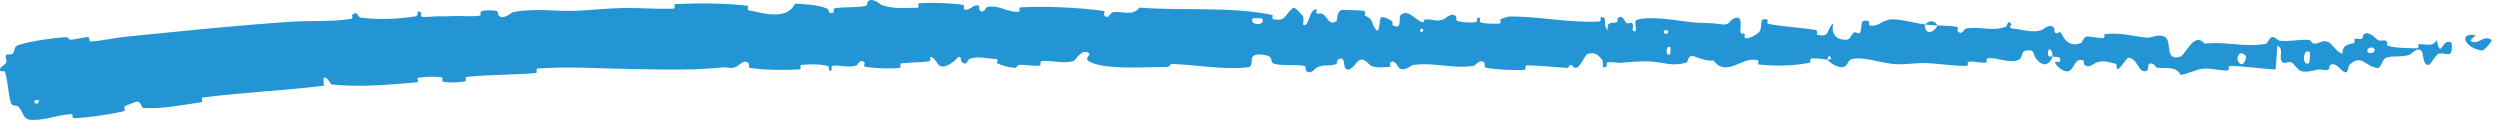 <?xml version="1.0" encoding="UTF-8"?> <svg xmlns="http://www.w3.org/2000/svg" width="107" height="6" viewBox="0 0 107 6" fill="none"><path d="M0.809 1.922C1.385 1.745 2.173 1.637 2.782 1.593C2.972 1.579 2.899 1.701 3.031 1.697C3.292 1.687 3.512 1.59 3.772 1.591C3.858 1.591 3.787 1.776 3.876 1.773C4.361 1.756 4.8 1.632 5.29 1.582C7.685 1.34 10.03 1.096 12.44 0.931C13.245 0.875 14.205 0.941 15.027 0.808C15.123 0.792 15.054 0.65 15.071 0.636C15.338 0.428 15.267 0.732 15.455 0.757C16.209 0.854 17.034 0.81 17.732 0.708C18.032 0.664 17.71 0.391 18.026 0.535C18.048 0.545 17.981 0.706 18.065 0.718C18.259 0.743 18.614 0.693 18.757 0.697C19.037 0.705 19.083 0.701 19.351 0.688C19.728 0.67 20.141 0.726 20.536 0.67C20.62 0.658 20.5 0.503 20.633 0.469C20.77 0.435 21.117 0.431 21.235 0.464C21.355 0.496 21.311 0.624 21.333 0.652C21.514 0.887 21.907 0.531 21.96 0.52C22.901 0.336 23.73 0.495 24.622 0.463C25.31 0.438 26.02 0.352 26.672 0.342C27.428 0.331 28.103 0.4 28.837 0.368C28.915 0.365 28.819 0.179 28.915 0.174C29.168 0.163 29.423 0.155 29.68 0.15C30.427 0.137 31.228 0.158 31.975 0.242C32.077 0.253 31.949 0.421 32.051 0.442C32.678 0.568 33.671 0.882 34.03 0.157C34.451 0.18 34.98 0.204 35.35 0.346C35.592 0.437 35.359 0.62 35.656 0.54C35.723 0.522 35.634 0.365 35.735 0.35C36.158 0.289 36.638 0.336 37.053 0.252C37.138 0.234 37.114 0.093 37.138 0.067C37.339 -0.141 37.68 0.199 37.755 0.223C38.319 0.405 38.745 0.33 39.261 0.332C39.382 0.333 39.238 0.143 39.355 0.137C39.956 0.107 40.609 0.122 41.194 0.205C41.325 0.224 41.204 0.387 41.267 0.404C41.545 0.479 41.607 0.173 41.875 0.238C41.932 0.252 41.9 0.391 41.91 0.406C42.072 0.645 42.213 0.306 42.255 0.298C42.787 0.196 43.116 0.55 43.622 0.5C43.682 0.494 43.546 0.318 43.716 0.311C44.861 0.264 46.047 0.315 47.184 0.46C47.357 0.482 47.233 0.613 47.244 0.629C47.42 0.884 47.537 0.544 47.594 0.532C48.041 0.441 48.461 0.729 48.77 0.325C50.672 0.475 52.571 0.262 54.458 0.641C54.482 0.646 54.438 0.813 54.485 0.821C55.059 0.92 54.951 0.659 55.337 0.344C55.434 0.265 55.724 0.652 55.75 0.68C55.843 0.785 55.743 1.033 55.774 1.054C56.035 1.214 56.003 0.389 56.354 0.393C56.365 0.394 56.318 0.545 56.347 0.561C56.437 0.609 56.529 0.55 56.617 0.603C56.821 0.726 56.89 1.127 57.206 0.897C57.246 0.867 57.19 0.399 57.504 0.424C57.63 0.435 58.187 0.433 58.344 0.465C58.5 0.497 58.391 0.646 58.402 0.653C58.822 0.857 58.659 0.937 58.865 1.235C59.07 1.531 59.02 0.829 59.106 0.752C59.192 0.675 59.496 0.843 59.571 0.901C59.646 0.959 59.551 1.054 59.617 1.087C60.059 1.303 59.816 0.741 59.964 0.631C60.313 0.372 60.577 0.895 60.895 0.95C60.981 0.964 60.912 0.845 60.989 0.835C61.291 0.796 61.468 0.961 61.812 0.816C61.868 0.793 62.149 0.484 62.326 0.715C62.351 0.749 62.277 0.877 62.406 0.908C62.597 0.954 62.944 0.986 63.152 0.946C63.306 0.916 63.133 0.7 63.325 0.769C63.411 0.8 63.25 0.922 63.411 0.97C63.571 1.017 63.974 1.017 64.13 1.014C64.284 1.012 64.202 0.849 64.214 0.838C64.29 0.777 64.588 0.703 64.614 0.703C65.945 0.701 67.151 0.991 68.45 0.92C68.552 0.915 68.487 0.743 68.502 0.74C68.849 0.674 68.57 1.124 68.808 1.279C68.779 0.932 68.92 0.997 69.163 0.963C69.281 0.946 69.219 0.811 69.23 0.797C69.407 0.596 69.524 0.861 69.555 0.915C69.667 1.115 69.796 0.883 69.873 1.017C69.949 1.149 69.766 1.341 70 1.342C70.067 1.219 69.898 0.892 70.077 0.843C70.754 0.654 71.997 0.928 72.536 0.963C73.074 0.998 73.249 0.978 73.563 1.027C74.128 1.118 73.923 0.874 74.276 0.769C74.629 0.665 74.449 1.254 74.497 1.382C74.545 1.51 74.601 1.38 74.662 1.451C74.722 1.522 74.587 1.606 74.732 1.635C74.876 1.663 75.277 1.444 75.331 1.311C75.444 1.031 75.27 0.733 75.653 0.843C75.675 0.85 75.6 1.004 75.685 1.021C76.36 1.152 77.051 1.171 77.721 1.288C77.813 1.305 77.727 1.476 77.781 1.488C78.339 1.608 78.144 1.313 78.456 0.994C78.38 1.424 78.545 1.691 78.971 1.701C79.226 1.707 79.185 1.518 79.352 1.388C79.402 1.349 79.58 1.481 79.614 1.393C79.727 1.105 79.562 0.778 79.997 0.915C80.016 0.921 79.952 1.079 80.018 1.09C80.446 1.16 80.502 0.858 80.967 0.829C81.332 0.807 81.976 1.003 82.387 1.041C82.37 1.526 82.762 1.421 82.926 1.09C83.194 1.108 83.485 1.095 83.744 1.146C83.833 1.163 83.772 1.302 83.783 1.318C83.951 1.559 84.075 1.236 84.133 1.224C84.765 1.111 85.268 1.367 85.872 1.137C85.894 1.129 85.934 0.793 86.09 1.042C86.1 1.059 85.9 1.208 86.181 1.226C86.463 1.243 86.995 1.433 87.387 1.284C87.482 1.248 87.727 0.979 87.915 1.197C87.94 1.226 87.91 1.322 87.946 1.377C88.062 1.55 88.133 1.211 88.269 1.503C88.403 1.795 88.692 2.017 89.091 1.825C89.103 1.819 89.202 1.551 89.326 1.558C89.524 1.568 89.807 1.63 90.013 1.632C90.111 1.633 90.051 1.464 90.069 1.461C90.735 1.38 91.206 1.538 91.919 1.617C92.05 1.632 92.431 1.41 92.681 1.596C92.955 1.799 92.654 2.616 93.296 2.432C93.555 2.359 93.901 1.321 94.354 1.871C95.257 1.754 96.081 2.047 96.986 1.873C97.026 1.866 97.16 1.577 97.255 1.583C97.397 1.592 97.472 1.73 97.573 1.741C97.996 1.79 98.386 1.681 98.793 1.707C98.947 1.717 98.89 1.856 99.075 1.868C99.259 1.879 99.386 1.696 99.634 1.791C99.822 1.863 100.003 2.245 100.253 2.294C100.27 1.921 100.443 1.932 100.751 1.839C100.81 1.821 100.75 1.69 100.778 1.675C100.893 1.61 100.996 1.72 101.105 1.649C101.131 1.632 101.135 1.504 101.157 1.483C101.342 1.299 101.636 1.592 101.686 1.643C101.88 1.836 101.975 1.672 102.125 1.75C102.274 1.828 102.047 1.917 102.222 1.965C102.586 2.066 103.057 2.055 103.428 2.068C103.577 2.073 103.479 1.9 103.5 1.897C103.808 1.86 104.114 2.047 104.291 1.711C104.486 2.593 104.477 1.63 104.912 1.814C104.946 1.829 104.981 2.245 104.848 2.303C104.714 2.361 104.516 2.228 104.33 2.319C104.286 2.34 104.029 2.724 103.995 2.747C103.725 2.926 103.699 2.305 103.686 2.271C103.533 1.9 103.22 2.313 103.139 2.34C102.769 2.466 102.459 2.373 102.15 2.461C101.948 2.518 101.92 2.924 101.763 2.909C101.24 2.857 101.069 2.287 100.564 2.769C100.456 2.871 100.553 3.318 100.18 2.961C100.156 2.938 99.881 2.614 99.714 2.812C99.693 2.837 99.691 2.967 99.664 2.977C99.482 3.044 99.363 2.939 99.165 2.984C98.968 3.03 98.73 3.099 98.506 3.05C98.371 3.021 98.203 2.777 98.139 2.717C97.959 2.543 97.757 2.818 97.647 2.61C97.537 2.401 97.767 2.091 97.469 1.951C97.451 2.287 97.419 2.632 97.395 2.97C96.737 2.945 96.093 2.824 95.434 2.826C95.353 2.826 95.433 3.009 95.345 3.014C94.974 3.036 94.653 2.9 94.268 2.944C93.97 2.979 93.641 3.164 93.33 3.206C93.148 2.818 92.687 2.94 92.352 2.898C92.234 2.884 92.244 2.781 92.161 2.746C91.849 2.616 91.99 2.959 91.902 3.011C91.528 3.232 91.511 2.462 91.074 2.473C91.051 2.473 90.761 2.878 90.722 2.903C90.472 3.065 90.684 2.759 90.53 2.726C90.249 2.665 90.056 2.564 89.722 2.677C89.624 2.711 89.387 2.963 89.203 2.761C89.178 2.735 89.195 2.6 89.175 2.591C88.817 2.452 88.8 2.878 88.591 3.018C88.383 3.159 88.072 2.859 88.009 2.773C87.844 2.55 88.14 2.682 88.149 2.66C88.261 2.406 88.029 2.446 87.853 2.421C87.835 2.003 87.588 2.023 87.671 2.397C87.68 2.438 87.818 2.401 87.853 2.421C87.691 2.828 87.418 2.875 87.126 2.487C86.989 2.305 87.125 2.098 86.696 2.167C86.501 2.198 86.571 2.487 86.398 2.562C86.003 2.733 85.501 2.456 85.098 2.491C84.951 2.503 85.091 2.663 84.991 2.678C84.725 2.715 84.496 2.593 84.227 2.649C84.203 2.654 84.259 2.82 84.176 2.82C83.546 2.828 83.001 2.713 82.347 2.698C82.031 2.691 81.464 2.772 81.135 2.748C80.565 2.707 79.87 2.455 79.385 2.505C79.069 2.537 79.135 2.703 78.998 2.813C78.731 3.026 78.273 2.628 78.212 2.567C78.21 2.565 78.484 2.531 78.339 2.443C78.258 2.266 78.215 2.566 78.212 2.567C78.171 2.527 77.627 2.48 77.518 2.51C77.459 2.526 77.49 2.683 77.459 2.688C76.73 2.816 76.001 2.843 75.261 2.758C75.248 2.755 75.271 2.58 75.24 2.575C74.814 2.49 74.537 2.699 74.183 2.82C73.831 2.942 73.552 2.895 73.347 2.591C73.079 2.625 72.699 2.486 72.48 2.402C72.262 2.318 72.226 2.658 72.207 2.664C71.6 2.87 71.262 2.67 70.632 2.63C70.334 2.61 69.743 2.651 69.421 2.683C69.167 2.709 69.015 2.627 68.781 2.675C68.75 2.681 68.779 2.833 68.77 2.839C68.507 3.016 68.637 2.648 68.585 2.581C68.392 2.338 68.272 2.208 67.934 2.316C67.856 2.341 67.623 2.871 67.481 2.9C67.297 2.937 67.369 2.747 67.177 2.79C67.161 2.794 67.162 2.912 67.044 2.905C66.496 2.874 65.903 2.797 65.328 2.801C65.249 2.802 65.347 2.99 65.234 2.993C64.704 3.008 64.126 2.993 63.615 2.899C63.49 2.875 63.57 2.746 63.544 2.706C63.378 2.469 63.132 2.808 63.092 2.814C62.14 2.966 61.437 2.648 60.467 2.784C60.414 2.792 60.006 3.153 59.83 2.837C59.818 2.816 59.644 2.493 59.484 2.71C59.475 2.724 59.583 2.891 59.391 2.872C59.198 2.853 58.888 2.96 58.626 2.775C58.543 2.717 58.345 2.394 58.091 2.647C58.074 2.665 57.679 3.238 57.545 2.838C57.524 2.772 57.551 2.351 57.25 2.564C57.192 2.605 57.295 2.701 57.144 2.758C56.913 2.846 56.609 2.73 56.326 2.915C56.277 2.948 56.063 3.232 55.894 3.013C55.868 2.979 55.92 2.839 55.83 2.822C55.404 2.742 54.958 2.832 54.53 2.731C54.378 2.696 54.458 2.469 54.3 2.406C54.142 2.344 53.827 2.282 53.656 2.385C53.487 2.488 53.667 2.852 53.416 2.879C52.325 2.996 51.26 2.776 50.174 2.738C50.014 2.732 50.146 2.863 49.91 2.864C49.046 2.868 47.53 2.983 46.777 2.705C46.167 2.482 46.936 2.316 46.47 2.224C46.245 2.181 46.002 2.602 45.948 2.615C45.419 2.748 45.068 2.561 44.583 2.617C44.484 2.629 44.581 2.8 44.496 2.808C44.209 2.838 43.91 2.761 43.638 2.775C43.516 2.781 43.539 2.912 43.427 2.902C43.158 2.879 42.929 2.824 42.662 2.702C42.638 2.69 42.801 2.528 42.599 2.522C42.274 2.513 41.873 2.392 41.504 2.517C41.395 2.555 41.391 2.854 41.156 2.648C41.107 2.605 41.168 2.246 40.897 2.556C40.855 2.608 40.385 3.027 40.158 2.758C40.097 2.688 39.943 2.395 39.811 2.441C39.793 2.449 39.865 2.609 39.756 2.625C39.368 2.678 38.976 2.663 38.574 2.715C38.467 2.729 38.627 2.894 38.468 2.91C38.03 2.955 37.489 2.916 37.07 2.867C36.915 2.848 37.021 2.71 37.01 2.695C36.829 2.453 36.719 2.782 36.658 2.802C36.277 2.919 35.987 2.768 35.641 2.812C35.546 2.823 35.615 2.979 35.596 2.993C35.401 3.132 35.544 2.849 35.42 2.819C35.074 2.735 34.676 2.751 34.319 2.775C34.188 2.784 34.337 2.964 34.22 2.97C33.529 3.01 32.808 3.002 32.129 2.912C32.002 2.895 32.079 2.754 32.053 2.722C31.867 2.502 31.607 2.811 31.547 2.841C31.273 2.978 31.154 2.856 30.906 2.884C30.532 2.926 30.137 2.95 29.739 2.964C28.804 2.994 27.86 2.967 27.064 2.954C25.575 2.932 24.424 2.838 23.006 2.931C22.916 2.937 23.015 3.119 22.937 3.126C21.952 3.212 20.95 3.187 19.959 3.294C19.879 3.303 20.005 3.473 19.876 3.492C19.609 3.534 19.258 3.544 18.986 3.504C18.852 3.484 19.02 3.323 18.886 3.307C18.581 3.268 18.231 3.277 17.916 3.326C17.782 3.347 17.998 3.514 17.822 3.527C16.616 3.624 15.444 3.744 14.212 3.618C14.127 3.61 14.019 3.251 13.848 3.337C13.844 3.44 13.856 3.559 13.86 3.668C12.126 3.885 10.395 3.95 8.654 4.176C8.582 4.185 8.734 4.36 8.594 4.379C7.775 4.493 6.997 4.669 6.133 4.621C6.048 4.616 6.031 4.272 5.798 4.366C5.76 4.382 5.394 4.493 5.315 4.583C5.304 4.596 5.399 4.741 5.282 4.767C4.601 4.915 3.878 5.019 3.173 5.063C3.059 5.07 3.143 4.88 3.062 4.883C2.485 4.909 1.901 5.165 1.331 5.129C0.949 5.105 1.021 4.789 0.768 4.548C0.732 4.514 0.508 4.556 0.461 4.394C0.342 3.987 0.352 3.512 0.213 3.081C0.183 2.988 -0.094 3.155 0.033 2.887C0.043 2.869 0.243 2.746 0.28 2.657C0.306 2.595 0.203 2.442 0.264 2.357C0.325 2.272 0.439 2.394 0.548 2.286C0.657 2.177 0.56 1.999 0.809 1.922ZM71.499 2.027C71.299 1.861 71.26 2.458 71.481 2.319C71.492 2.311 71.509 2.035 71.499 2.027ZM96.105 2.373C95.845 2.104 95.656 2.488 95.839 2.695C96.022 2.903 96.185 2.454 96.105 2.373ZM98.866 2.234C98.56 2.02 98.495 2.867 98.83 2.702C98.85 2.693 98.884 2.246 98.866 2.234ZM1.639 4.277C1.635 4.27 1.473 4.297 1.471 4.305C1.426 4.509 1.749 4.456 1.639 4.277ZM101.606 2.078C101.512 1.961 101.23 2.088 101.348 2.233C101.442 2.35 101.724 2.223 101.606 2.078ZM60.9 1.242C60.897 1.233 60.779 1.223 60.78 1.274C60.786 1.436 60.952 1.392 60.9 1.242ZM106.257 2.159C105.57 2.114 105.167 1.405 105.914 1.499C106.049 1.516 105.618 1.717 105.789 1.783C106.102 1.905 106.321 1.469 106.638 1.711C106.696 1.755 106.296 2.164 106.256 2.16C106.256 2.16 106.256 2.16 106.257 2.159ZM71.393 1.307C71.389 1.299 71.227 1.289 71.223 1.297C71.132 1.485 71.459 1.506 71.393 1.307ZM54.023 0.801C54.015 0.784 53.635 0.765 53.622 0.78C53.421 1.089 54.189 1.129 54.023 0.801ZM82.393 1.054C82.574 0.866 82.788 0.847 82.925 1.09C82.749 1.074 82.571 1.069 82.393 1.054Z" fill="#2395D4"></path></svg> 